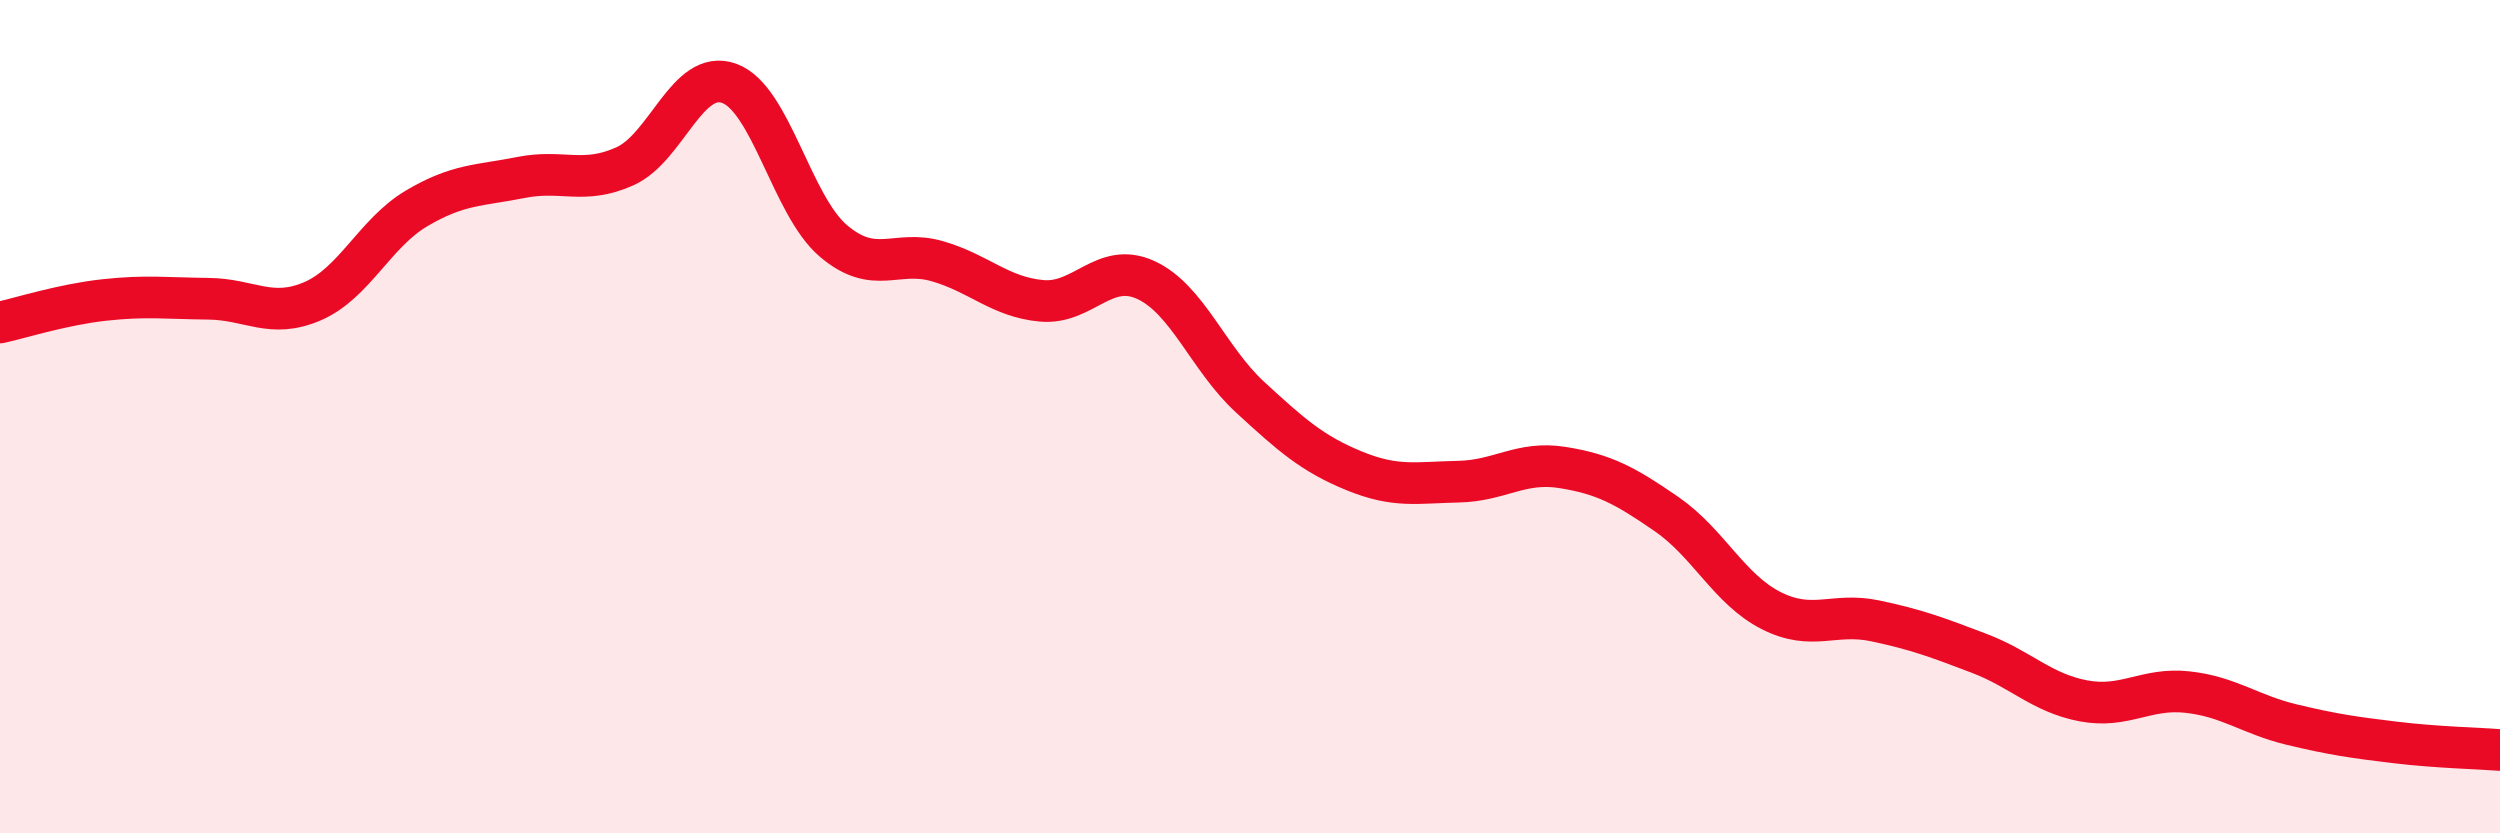 
    <svg width="60" height="20" viewBox="0 0 60 20" xmlns="http://www.w3.org/2000/svg">
      <path
        d="M 0,7.74 C 0.5,7.63 1.5,7.31 2.5,7.2 C 3.5,7.09 4,7.16 5,7.17 C 6,7.18 6.5,7.66 7.5,7.23 C 8.5,6.8 9,5.59 10,5 C 11,4.41 11.5,4.46 12.5,4.26 C 13.5,4.06 14,4.44 15,3.99 C 16,3.54 16.5,1.64 17.5,2 C 18.5,2.36 19,4.93 20,5.78 C 21,6.63 21.5,5.98 22.5,6.27 C 23.5,6.56 24,7.13 25,7.22 C 26,7.31 26.5,6.26 27.5,6.72 C 28.5,7.18 29,8.61 30,9.53 C 31,10.45 31.5,10.89 32.5,11.3 C 33.5,11.71 34,11.58 35,11.56 C 36,11.54 36.5,11.06 37.5,11.22 C 38.5,11.38 39,11.65 40,12.34 C 41,13.03 41.5,14.14 42.5,14.65 C 43.5,15.16 44,14.69 45,14.9 C 46,15.11 46.5,15.3 47.5,15.68 C 48.5,16.06 49,16.63 50,16.82 C 51,17.01 51.5,16.5 52.5,16.61 C 53.5,16.72 54,17.15 55,17.39 C 56,17.63 56.5,17.7 57.5,17.82 C 58.5,17.94 59.5,17.96 60,18L60 20L0 20Z"
        fill="#EB0A25"
        opacity="0.1"
        stroke-linecap="round"
        stroke-linejoin="round"
      />
      <path
        d="M 0,7.74 C 0.5,7.63 1.5,7.31 2.5,7.2 C 3.5,7.09 4,7.16 5,7.17 C 6,7.18 6.5,7.66 7.5,7.23 C 8.5,6.8 9,5.59 10,5 C 11,4.41 11.5,4.46 12.5,4.26 C 13.5,4.06 14,4.44 15,3.99 C 16,3.54 16.5,1.64 17.5,2 C 18.5,2.36 19,4.93 20,5.78 C 21,6.63 21.5,5.98 22.5,6.27 C 23.5,6.56 24,7.13 25,7.22 C 26,7.31 26.5,6.26 27.5,6.72 C 28.5,7.18 29,8.61 30,9.53 C 31,10.45 31.5,10.89 32.5,11.3 C 33.5,11.71 34,11.58 35,11.56 C 36,11.54 36.5,11.06 37.5,11.22 C 38.5,11.38 39,11.65 40,12.34 C 41,13.03 41.5,14.14 42.5,14.65 C 43.5,15.16 44,14.69 45,14.9 C 46,15.11 46.5,15.3 47.5,15.68 C 48.5,16.06 49,16.63 50,16.82 C 51,17.01 51.5,16.5 52.5,16.61 C 53.5,16.72 54,17.15 55,17.39 C 56,17.63 56.5,17.7 57.5,17.82 C 58.5,17.94 59.5,17.96 60,18"
        stroke="#EB0A25"
        stroke-width="1"
        fill="none"
        stroke-linecap="round"
        stroke-linejoin="round"
      />
    </svg>
  